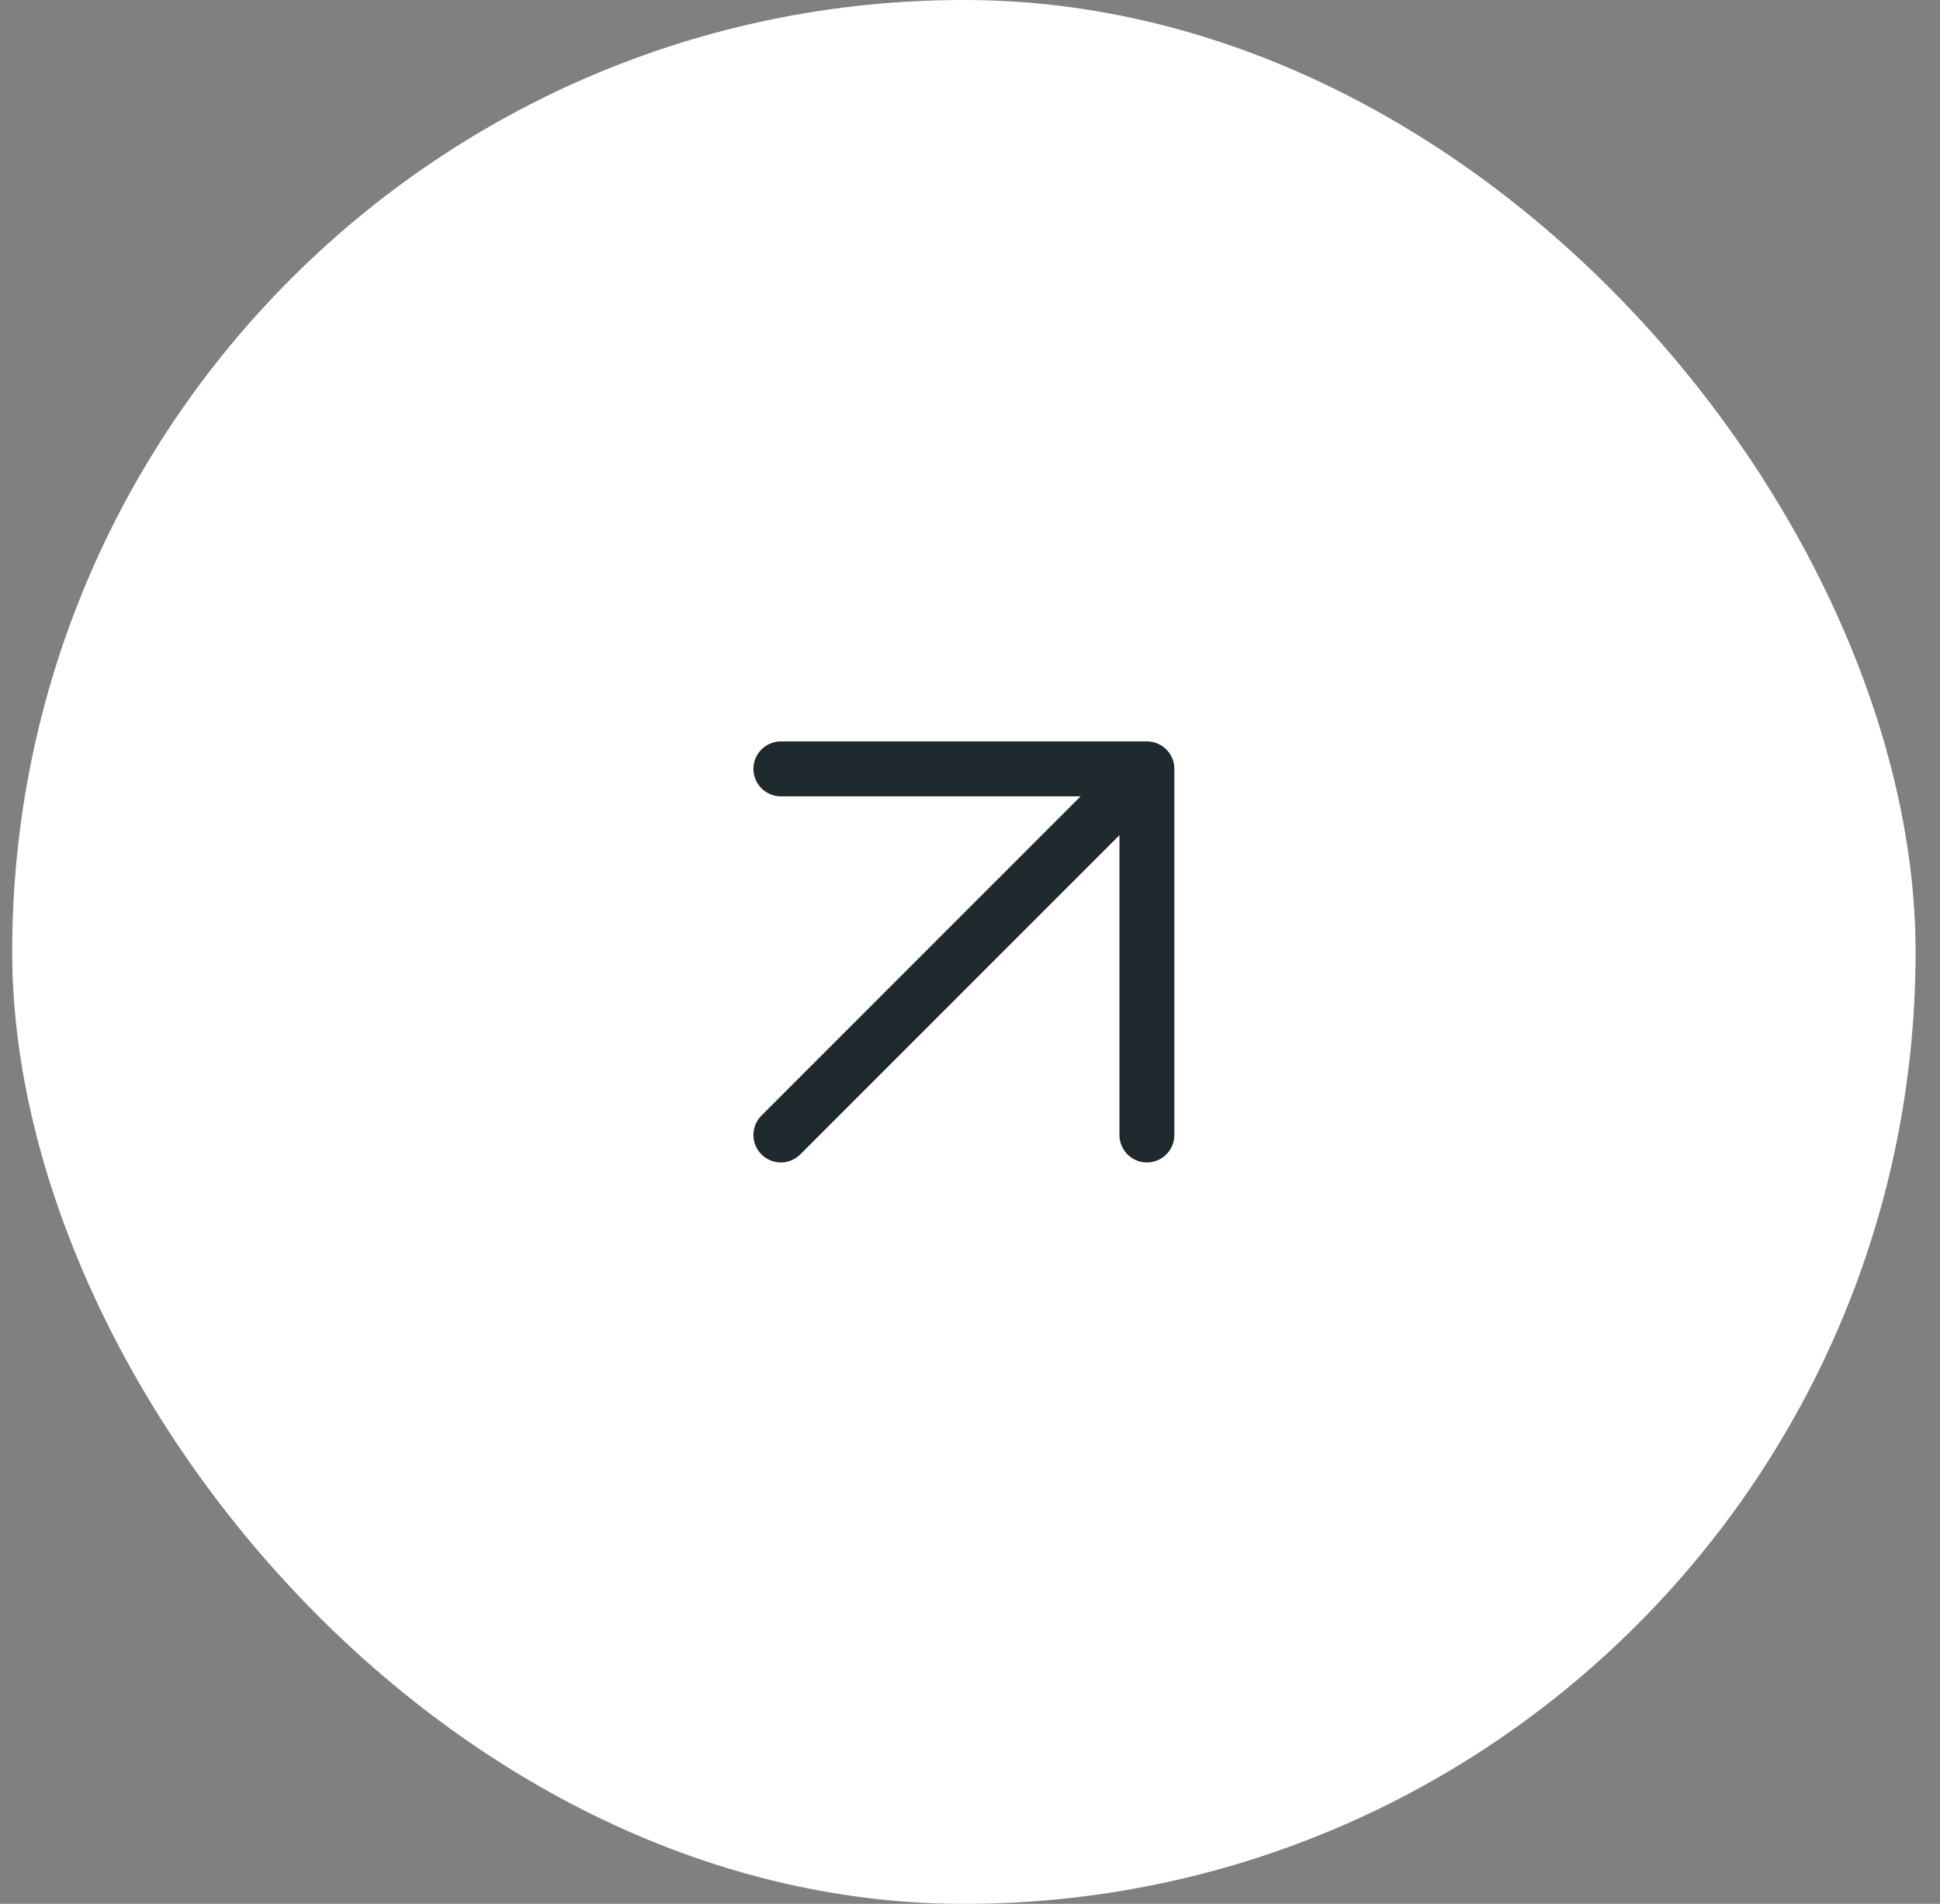 <svg width="53" height="52" viewBox="0 0 53 52" fill="none" xmlns="http://www.w3.org/2000/svg">
<rect x="0" y="0" width="53" height="52" fill="#808080" stroke="none"/>
<rect x="0.333" width="52" height="52" rx="26" fill="white"/>
<path d="M21.333 21H31.333M31.333 21V31M31.333 21L21.333 31" stroke="#1F2A2E" stroke-width="1.5" stroke-linecap="round" stroke-linejoin="round"/>
</svg>
